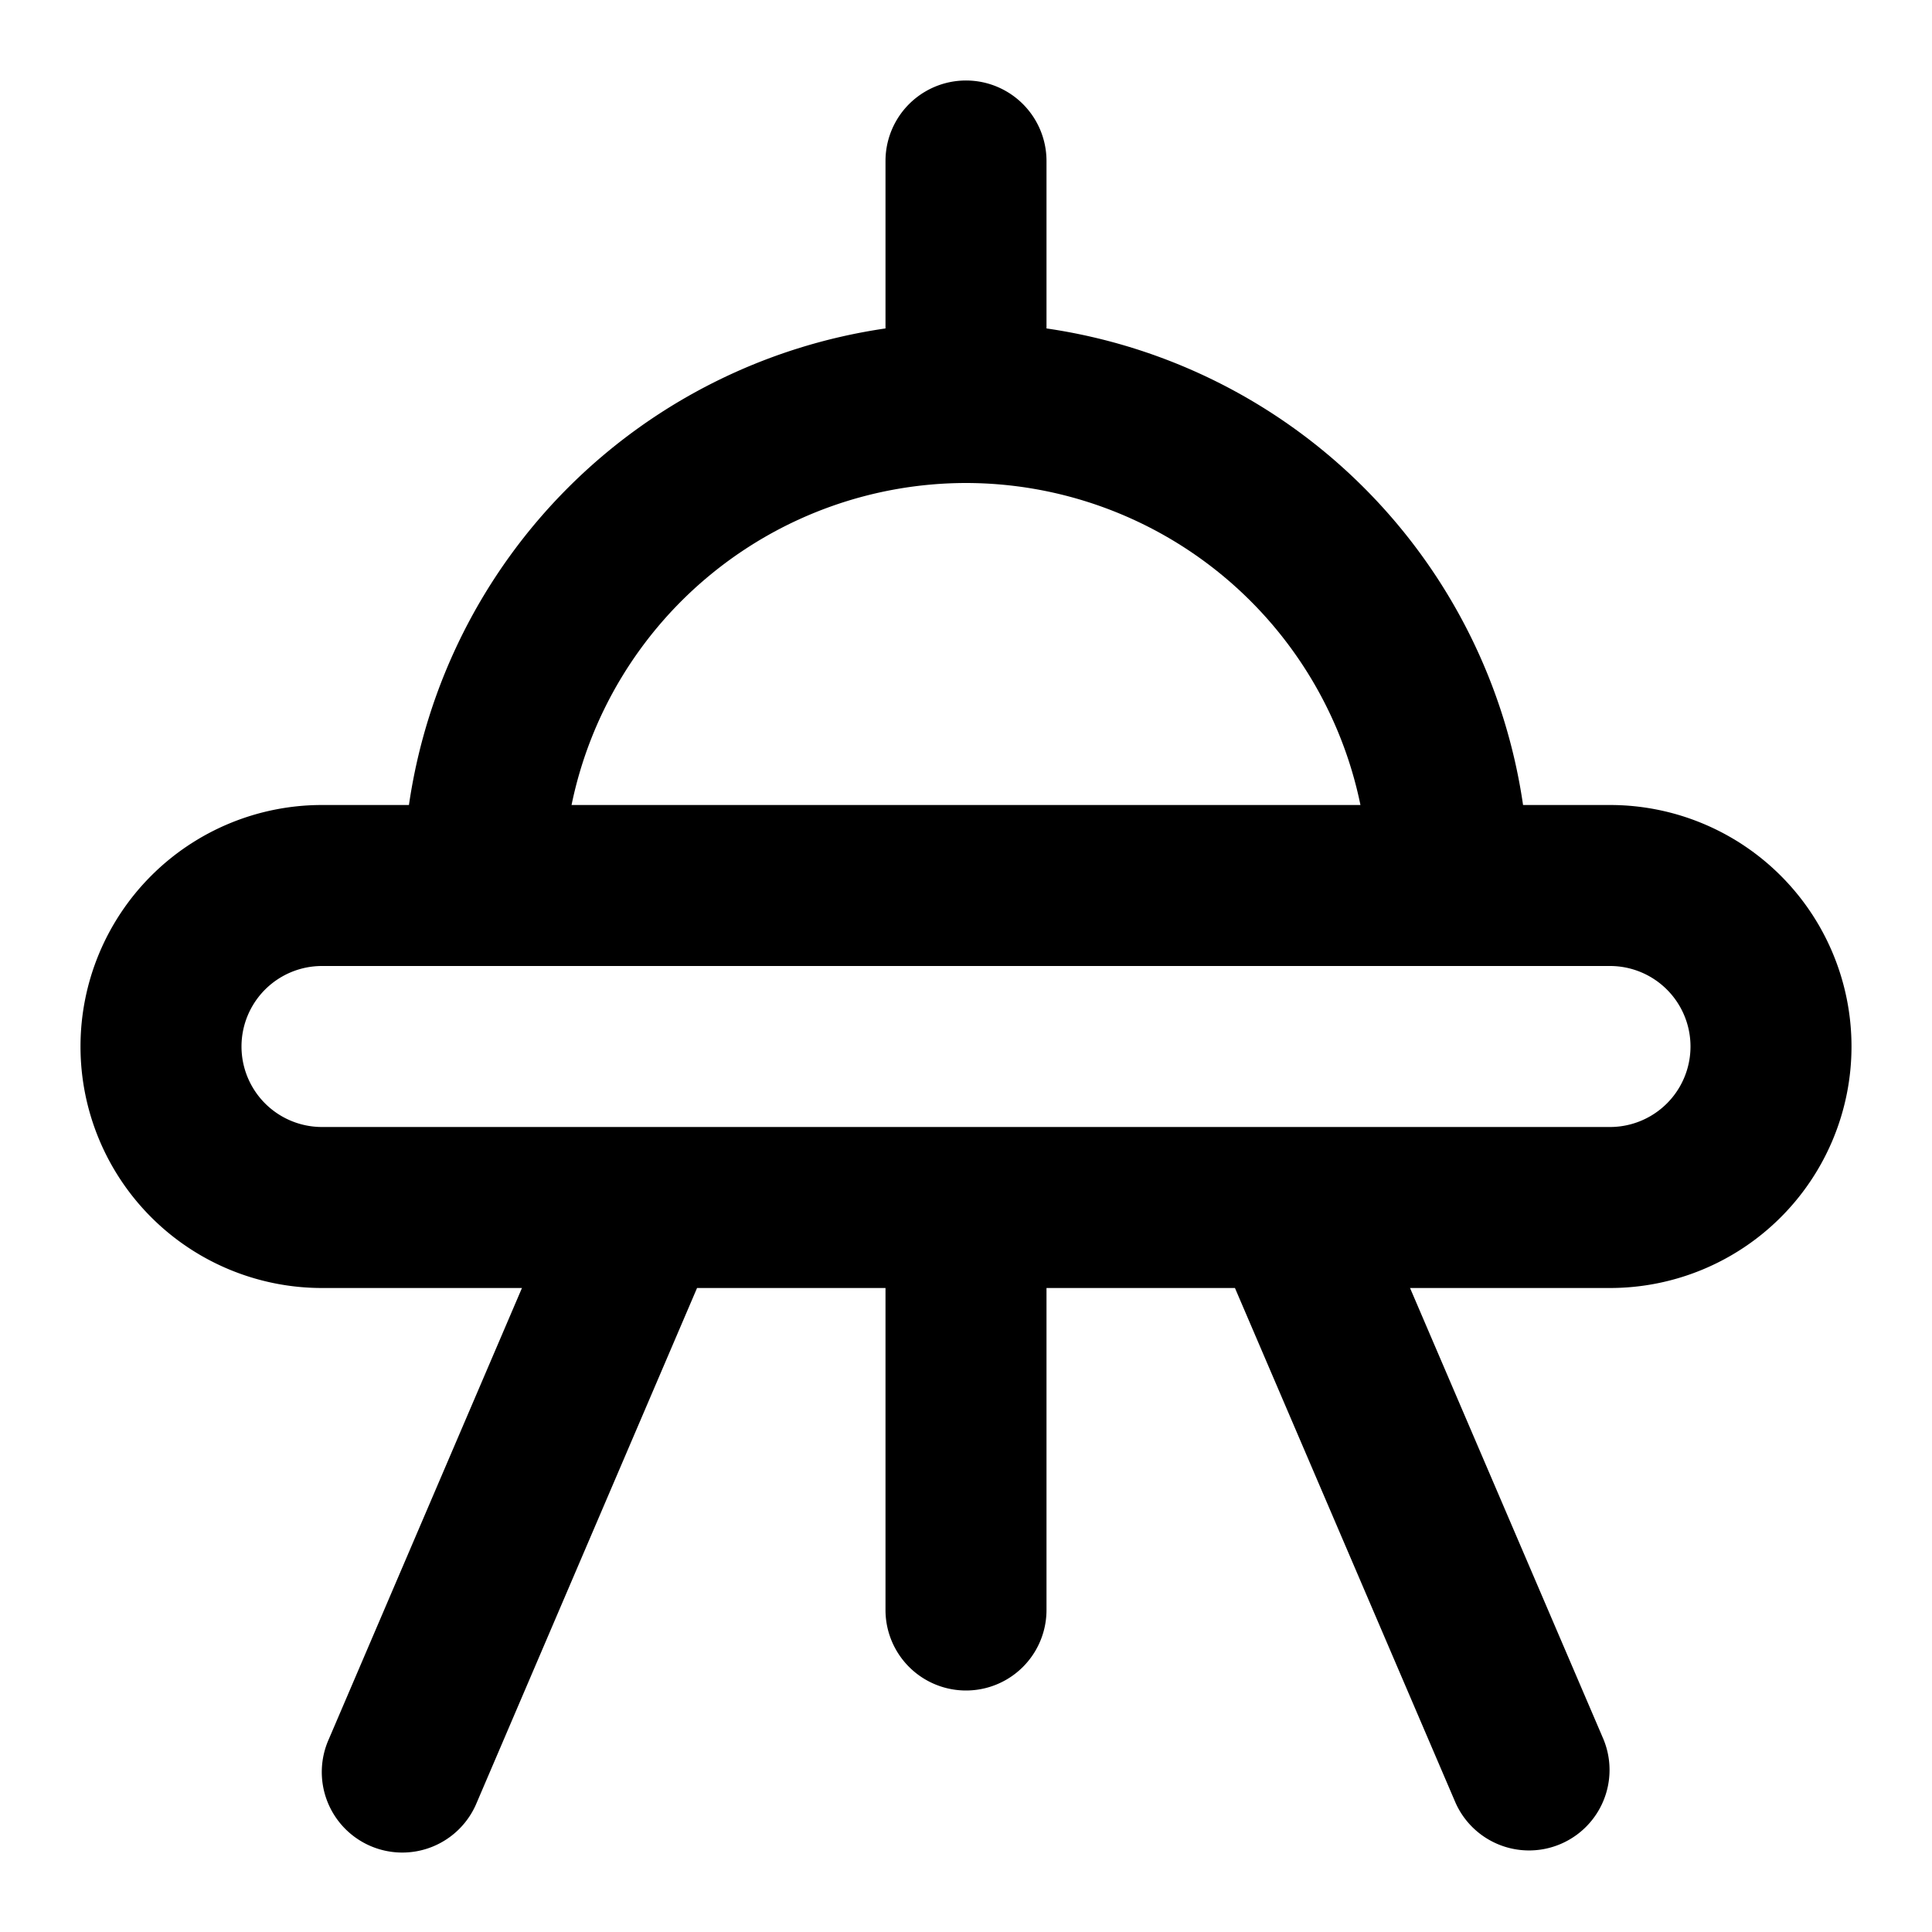 <?xml version="1.0" encoding="utf-8"?><!-- Uploaded to: SVG Repo, www.svgrepo.com, Generator: SVG Repo Mixer Tools -->
<svg fill="#000000" width="800px" height="800px" viewBox="0 0 24 24" xmlns="http://www.w3.org/2000/svg"><path d="M20,10H18.92A7,7,0,0,0,13,4.08V2a1,1,0,0,0-2,0V4.08A7,7,0,0,0,5.08,10H4a3,3,0,0,0,0,6H6.484l-2.4,5.606a1,1,0,1,0,1.838.788L8.659,16H11v4a1,1,0,0,0,2,0V16h2.341l2.74,6.394a1,1,0,0,0,1.838-.788L17.516,16H20a3,3,0,0,0,0-6ZM12,6a5.008,5.008,0,0,1,4.9,4H7.1A5.008,5.008,0,0,1,12,6Zm8,8H4a1,1,0,0,1,0-2H20a1,1,0,0,1,0,2Z"/></svg>